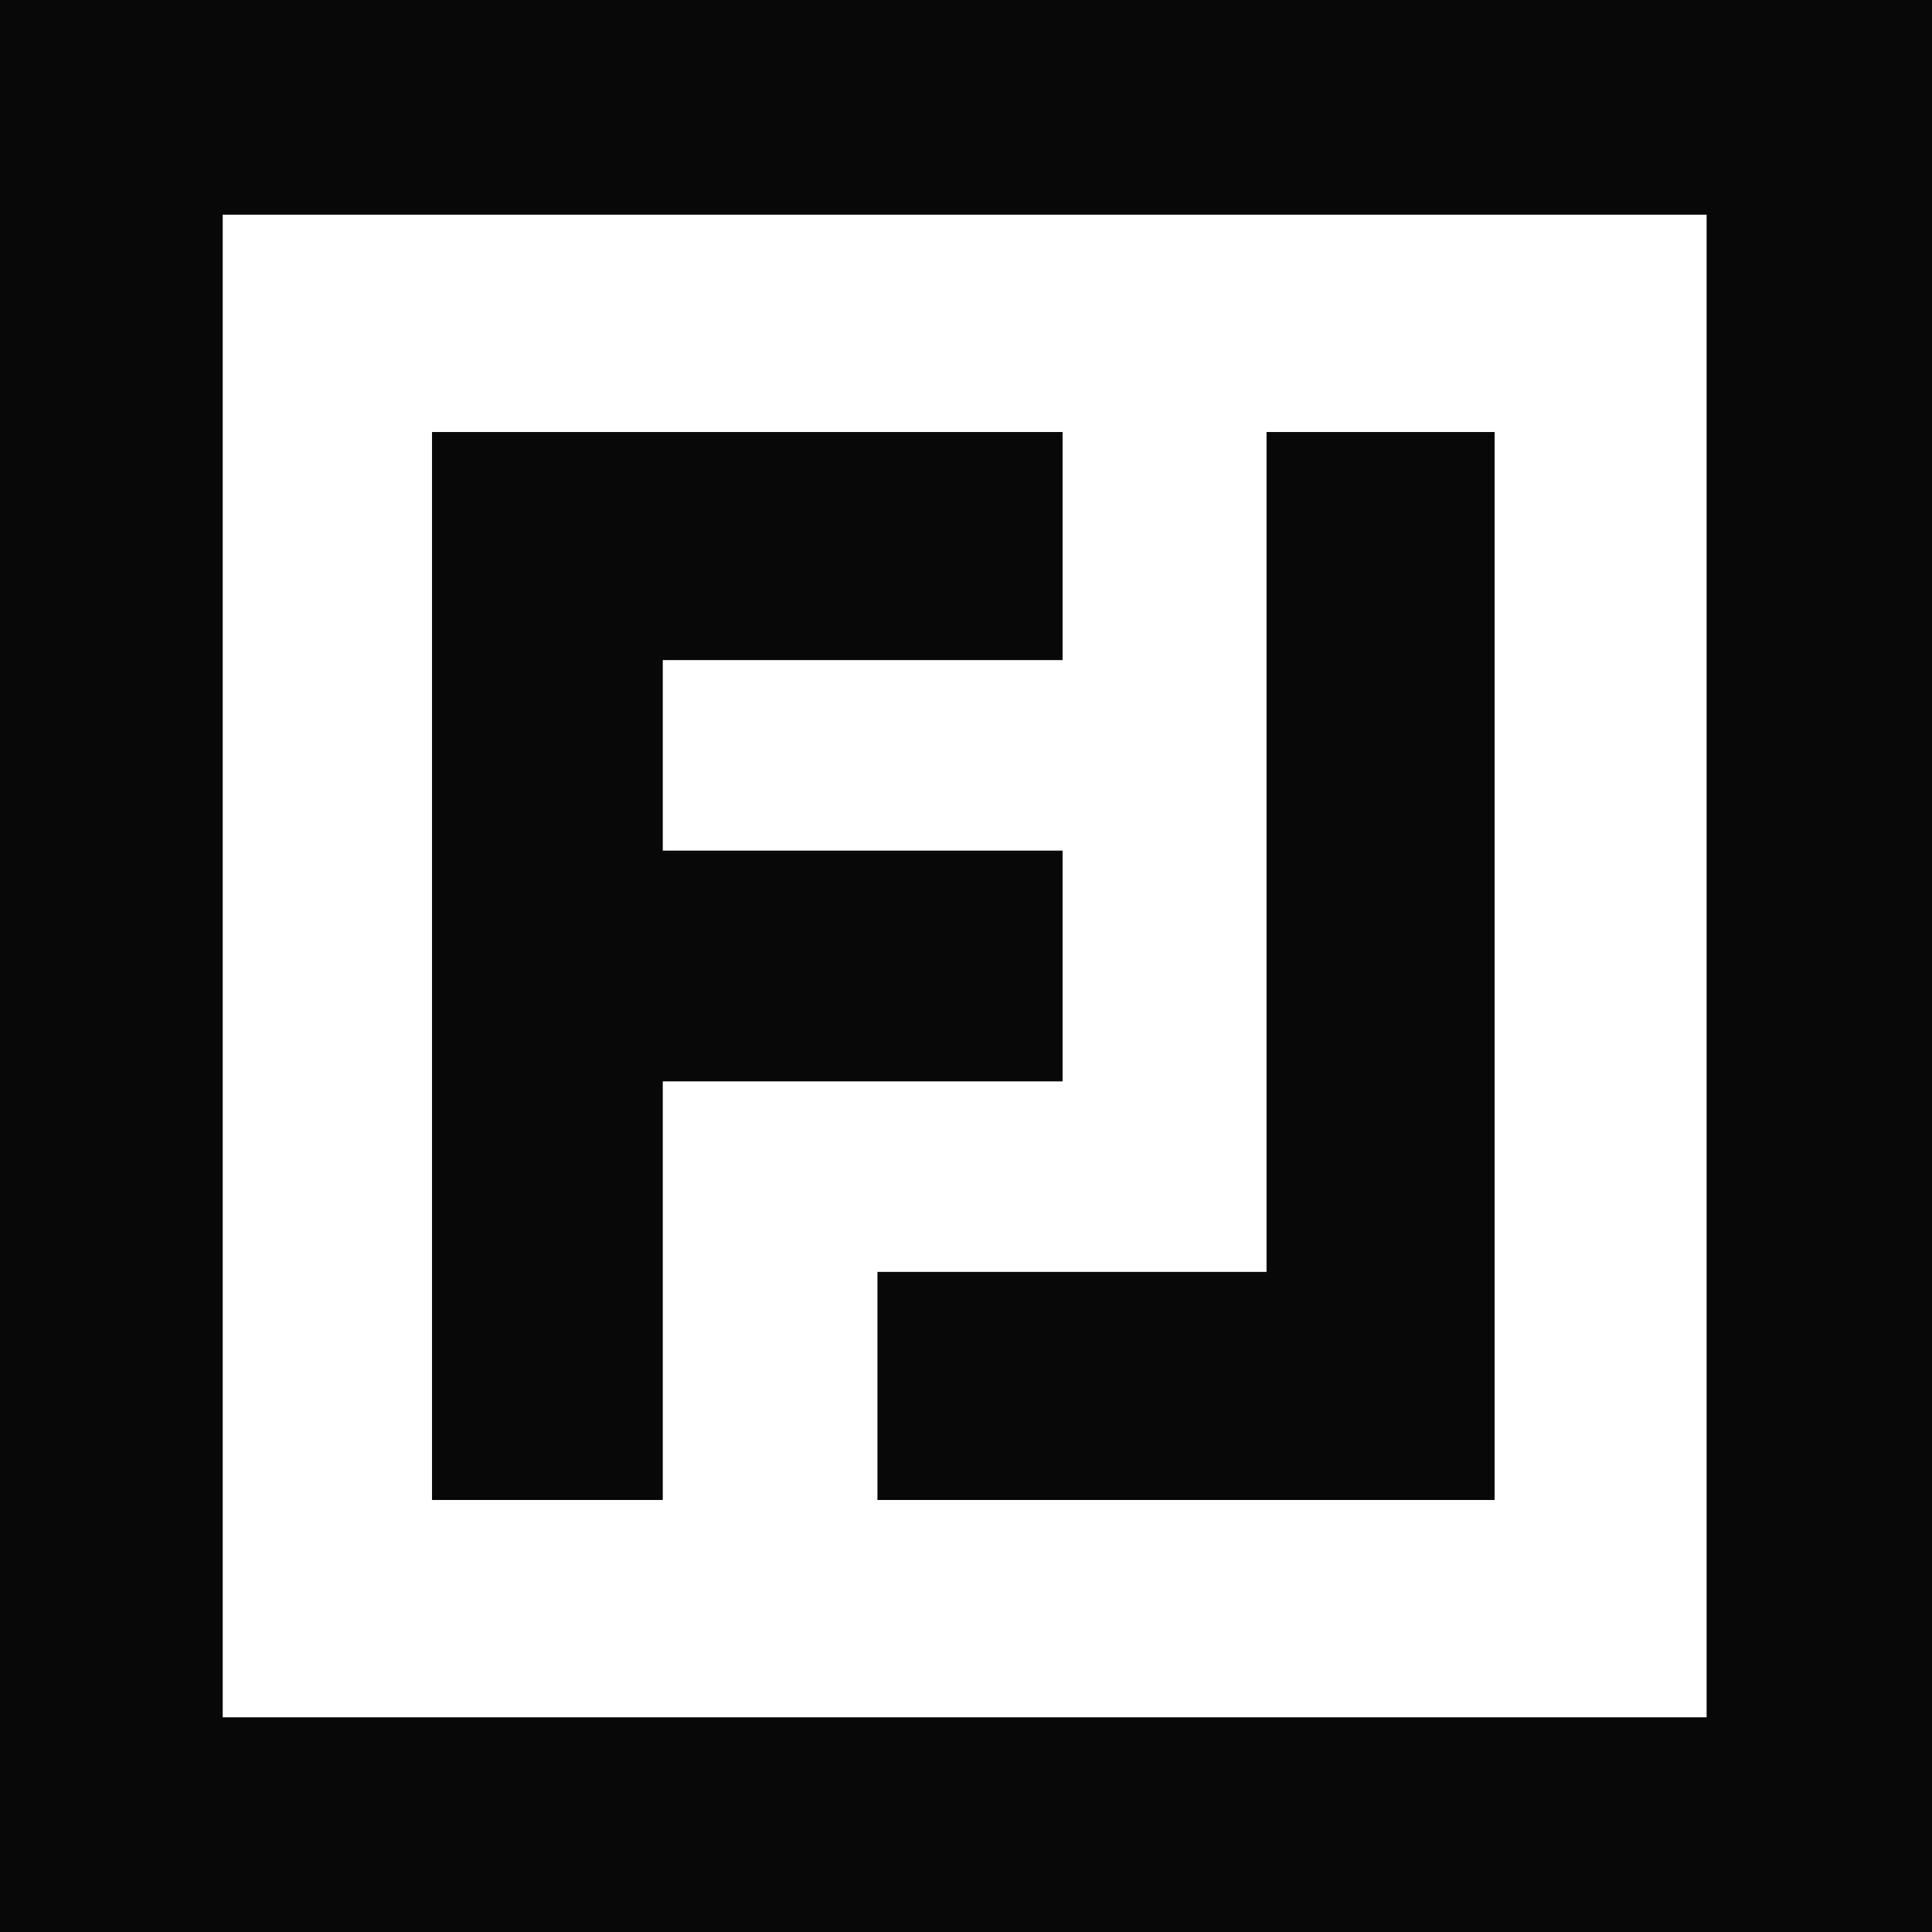 <svg xmlns="http://www.w3.org/2000/svg" xmlns:xlink="http://www.w3.org/1999/xlink" id="Layer_1" x="0px" y="0px" viewBox="0 0 72 72" style="enable-background:new 0 0 72 72;" xml:space="preserve"><style type="text/css">	.st0{fill:#080808;}</style><g>	<g>		<polygon class="st0" points="47.2,16.1 47.2,47.4 32.7,47.4 32.7,55.9 47.2,55.9 55.7,55.9 55.7,47.4 55.7,16.1   "></polygon>		<polygon class="st0" points="39.6,24.6 39.6,16.1 24.7,16.1 16.1,16.1 16.1,24.6 16.1,31.7 16.1,40.3 16.1,55.9 24.7,55.9    24.7,40.3 39.6,40.3 39.6,31.7 24.7,31.7 24.7,24.6   "></polygon>	</g>	<path class="st0" d="M63.7-0.5H8.3h-8.6V8v56v8.5h8.6h55.3h8.5V64V8v-8.5H63.7z M63.7,64H8.3V8h55.3V64L63.7,64z"></path></g></svg>